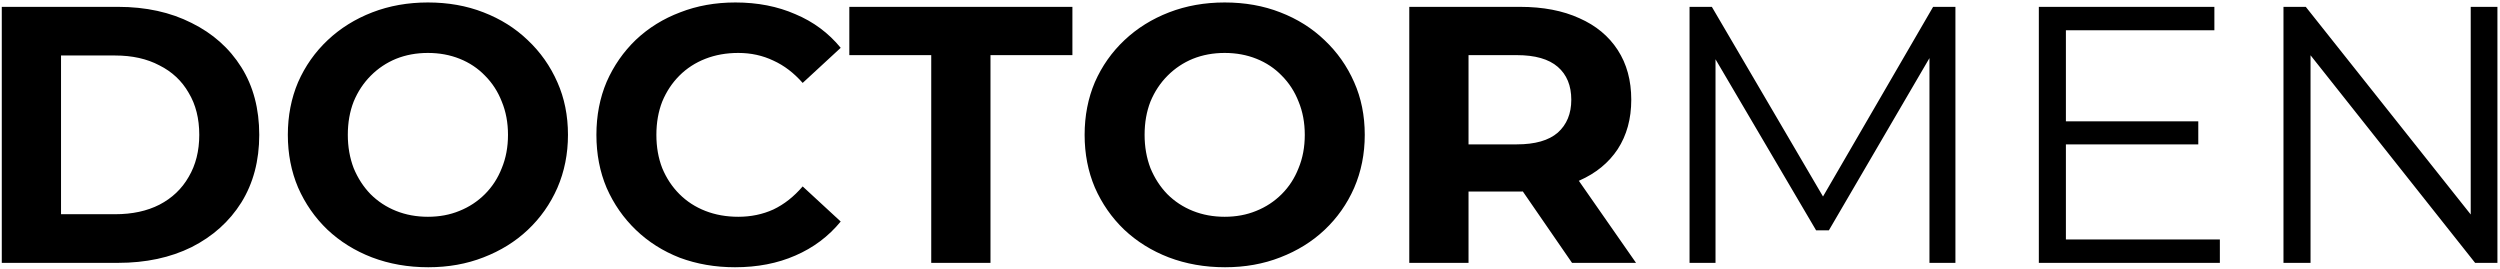 <svg width="875" height="94" viewBox="0 0 875 94" fill="none" xmlns="http://www.w3.org/2000/svg">
<path d="M0.624 92V2.4H41.328C51.056 2.4 59.632 4.277 67.056 8.032C74.48 11.701 80.283 16.864 84.464 23.52C88.645 30.176 90.736 38.069 90.736 47.2C90.736 56.245 88.645 64.139 84.464 70.88C80.283 77.536 74.48 82.741 67.056 86.496C59.632 90.165 51.056 92 41.328 92H0.624ZM21.36 74.976H40.304C46.277 74.976 51.44 73.867 55.792 71.648C60.229 69.344 63.643 66.101 66.032 61.92C68.507 57.739 69.744 52.832 69.744 47.2C69.744 41.483 68.507 36.576 66.032 32.48C63.643 28.299 60.229 25.099 55.792 22.88C51.44 20.576 46.277 19.424 40.304 19.424H21.36V74.976ZM149.894 93.536C142.811 93.536 136.241 92.384 130.182 90.08C124.209 87.776 119.003 84.533 114.566 80.352C110.214 76.171 106.801 71.264 104.326 65.632C101.937 60 100.742 53.856 100.742 47.2C100.742 40.544 101.937 34.4 104.326 28.768C106.801 23.136 110.257 18.229 114.694 14.048C119.131 9.867 124.337 6.624 130.31 4.32C136.283 2.016 142.769 0.864 149.766 0.864C156.849 0.864 163.334 2.016 169.222 4.32C175.195 6.624 180.358 9.867 184.71 14.048C189.147 18.229 192.603 23.136 195.078 28.768C197.553 34.315 198.79 40.459 198.79 47.2C198.79 53.856 197.553 60.043 195.078 65.76C192.603 71.392 189.147 76.299 184.71 80.48C180.358 84.576 175.195 87.776 169.222 90.08C163.334 92.384 156.891 93.536 149.894 93.536ZM149.766 75.872C153.777 75.872 157.446 75.189 160.774 73.824C164.187 72.459 167.174 70.496 169.734 67.936C172.294 65.376 174.257 62.347 175.622 58.848C177.073 55.349 177.798 51.467 177.798 47.2C177.798 42.933 177.073 39.051 175.622 35.552C174.257 32.053 172.294 29.024 169.734 26.464C167.259 23.904 164.315 21.941 160.902 20.576C157.489 19.211 153.777 18.528 149.766 18.528C145.755 18.528 142.043 19.211 138.63 20.576C135.302 21.941 132.358 23.904 129.798 26.464C127.238 29.024 125.233 32.053 123.782 35.552C122.417 39.051 121.734 42.933 121.734 47.2C121.734 51.381 122.417 55.264 123.782 58.848C125.233 62.347 127.195 65.376 129.67 67.936C132.23 70.496 135.217 72.459 138.63 73.824C142.043 75.189 145.755 75.872 149.766 75.872ZM257.254 93.536C250.342 93.536 243.899 92.427 237.926 90.208C232.038 87.904 226.918 84.661 222.566 80.48C218.214 76.299 214.801 71.392 212.326 65.76C209.937 60.128 208.742 53.941 208.742 47.2C208.742 40.459 209.937 34.272 212.326 28.64C214.801 23.008 218.214 18.101 222.566 13.92C227.003 9.739 232.166 6.539 238.054 4.32C243.942 2.016 250.385 0.864 257.382 0.864C265.147 0.864 272.145 2.229 278.374 4.96C284.689 7.605 289.979 11.531 294.246 16.736L280.934 29.024C277.862 25.525 274.449 22.923 270.694 21.216C266.939 19.424 262.843 18.528 258.406 18.528C254.225 18.528 250.385 19.211 246.886 20.576C243.387 21.941 240.358 23.904 237.798 26.464C235.238 29.024 233.233 32.053 231.782 35.552C230.417 39.051 229.734 42.933 229.734 47.2C229.734 51.467 230.417 55.349 231.782 58.848C233.233 62.347 235.238 65.376 237.798 67.936C240.358 70.496 243.387 72.459 246.886 73.824C250.385 75.189 254.225 75.872 258.406 75.872C262.843 75.872 266.939 75.019 270.694 73.312C274.449 71.52 277.862 68.832 280.934 65.248L294.246 77.536C289.979 82.741 284.689 86.709 278.374 89.44C272.145 92.171 265.105 93.536 257.254 93.536ZM325.934 92V19.296H297.262V2.4H375.342V19.296H346.67V92H325.934ZM428.769 93.536C421.686 93.536 415.116 92.384 409.057 90.08C403.084 87.776 397.878 84.533 393.441 80.352C389.089 76.171 385.676 71.264 383.201 65.632C380.812 60 379.617 53.856 379.617 47.2C379.617 40.544 380.812 34.4 383.201 28.768C385.676 23.136 389.132 18.229 393.569 14.048C398.006 9.867 403.212 6.624 409.185 4.32C415.158 2.016 421.644 0.864 428.641 0.864C435.724 0.864 442.209 2.016 448.097 4.32C454.07 6.624 459.233 9.867 463.585 14.048C468.022 18.229 471.478 23.136 473.953 28.768C476.428 34.315 477.665 40.459 477.665 47.2C477.665 53.856 476.428 60.043 473.953 65.76C471.478 71.392 468.022 76.299 463.585 80.48C459.233 84.576 454.07 87.776 448.097 90.08C442.209 92.384 435.766 93.536 428.769 93.536ZM428.641 75.872C432.652 75.872 436.321 75.189 439.649 73.824C443.062 72.459 446.049 70.496 448.609 67.936C451.169 65.376 453.132 62.347 454.497 58.848C455.948 55.349 456.673 51.467 456.673 47.2C456.673 42.933 455.948 39.051 454.497 35.552C453.132 32.053 451.169 29.024 448.609 26.464C446.134 23.904 443.19 21.941 439.777 20.576C436.364 19.211 432.652 18.528 428.641 18.528C424.63 18.528 420.918 19.211 417.505 20.576C414.177 21.941 411.233 23.904 408.673 26.464C406.113 29.024 404.108 32.053 402.657 35.552C401.292 39.051 400.609 42.933 400.609 47.2C400.609 51.381 401.292 55.264 402.657 58.848C404.108 62.347 406.07 65.376 408.545 67.936C411.105 70.496 414.092 72.459 417.505 73.824C420.918 75.189 424.63 75.872 428.641 75.872ZM493.249 92V2.4H532.033C540.054 2.4 546.966 3.723 552.769 6.368C558.572 8.928 563.052 12.64 566.209 17.504C569.366 22.368 570.945 28.171 570.945 34.912C570.945 41.568 569.366 47.328 566.209 52.192C563.052 56.971 558.572 60.64 552.769 63.2C546.966 65.76 540.054 67.04 532.033 67.04H504.769L513.985 57.952V92H493.249ZM550.209 92L527.809 59.488H549.953L572.609 92H550.209ZM513.985 60.256L504.769 50.528H530.881C537.281 50.528 542.06 49.163 545.217 46.432C548.374 43.616 549.953 39.776 549.953 34.912C549.953 29.963 548.374 26.123 545.217 23.392C542.06 20.661 537.281 19.296 530.881 19.296H504.769L513.985 9.44V60.256ZM591.342 92V2.4H599.15L640.11 72.288H636.014L676.59 2.4H684.398V92H675.31V16.608H677.486L640.11 80.608H635.63L597.998 16.608H600.43V92H591.342ZM722.04 42.464H769.4V50.528H722.04V42.464ZM723.064 83.808H776.952V92H713.592V2.4H775.032V10.592H723.064V83.808ZM799.217 92V2.4H807.025L868.849 80.224H864.753V2.4H874.097V92H866.289L804.593 14.176H808.689V92H799.217Z" fill="black"/>
</svg>
